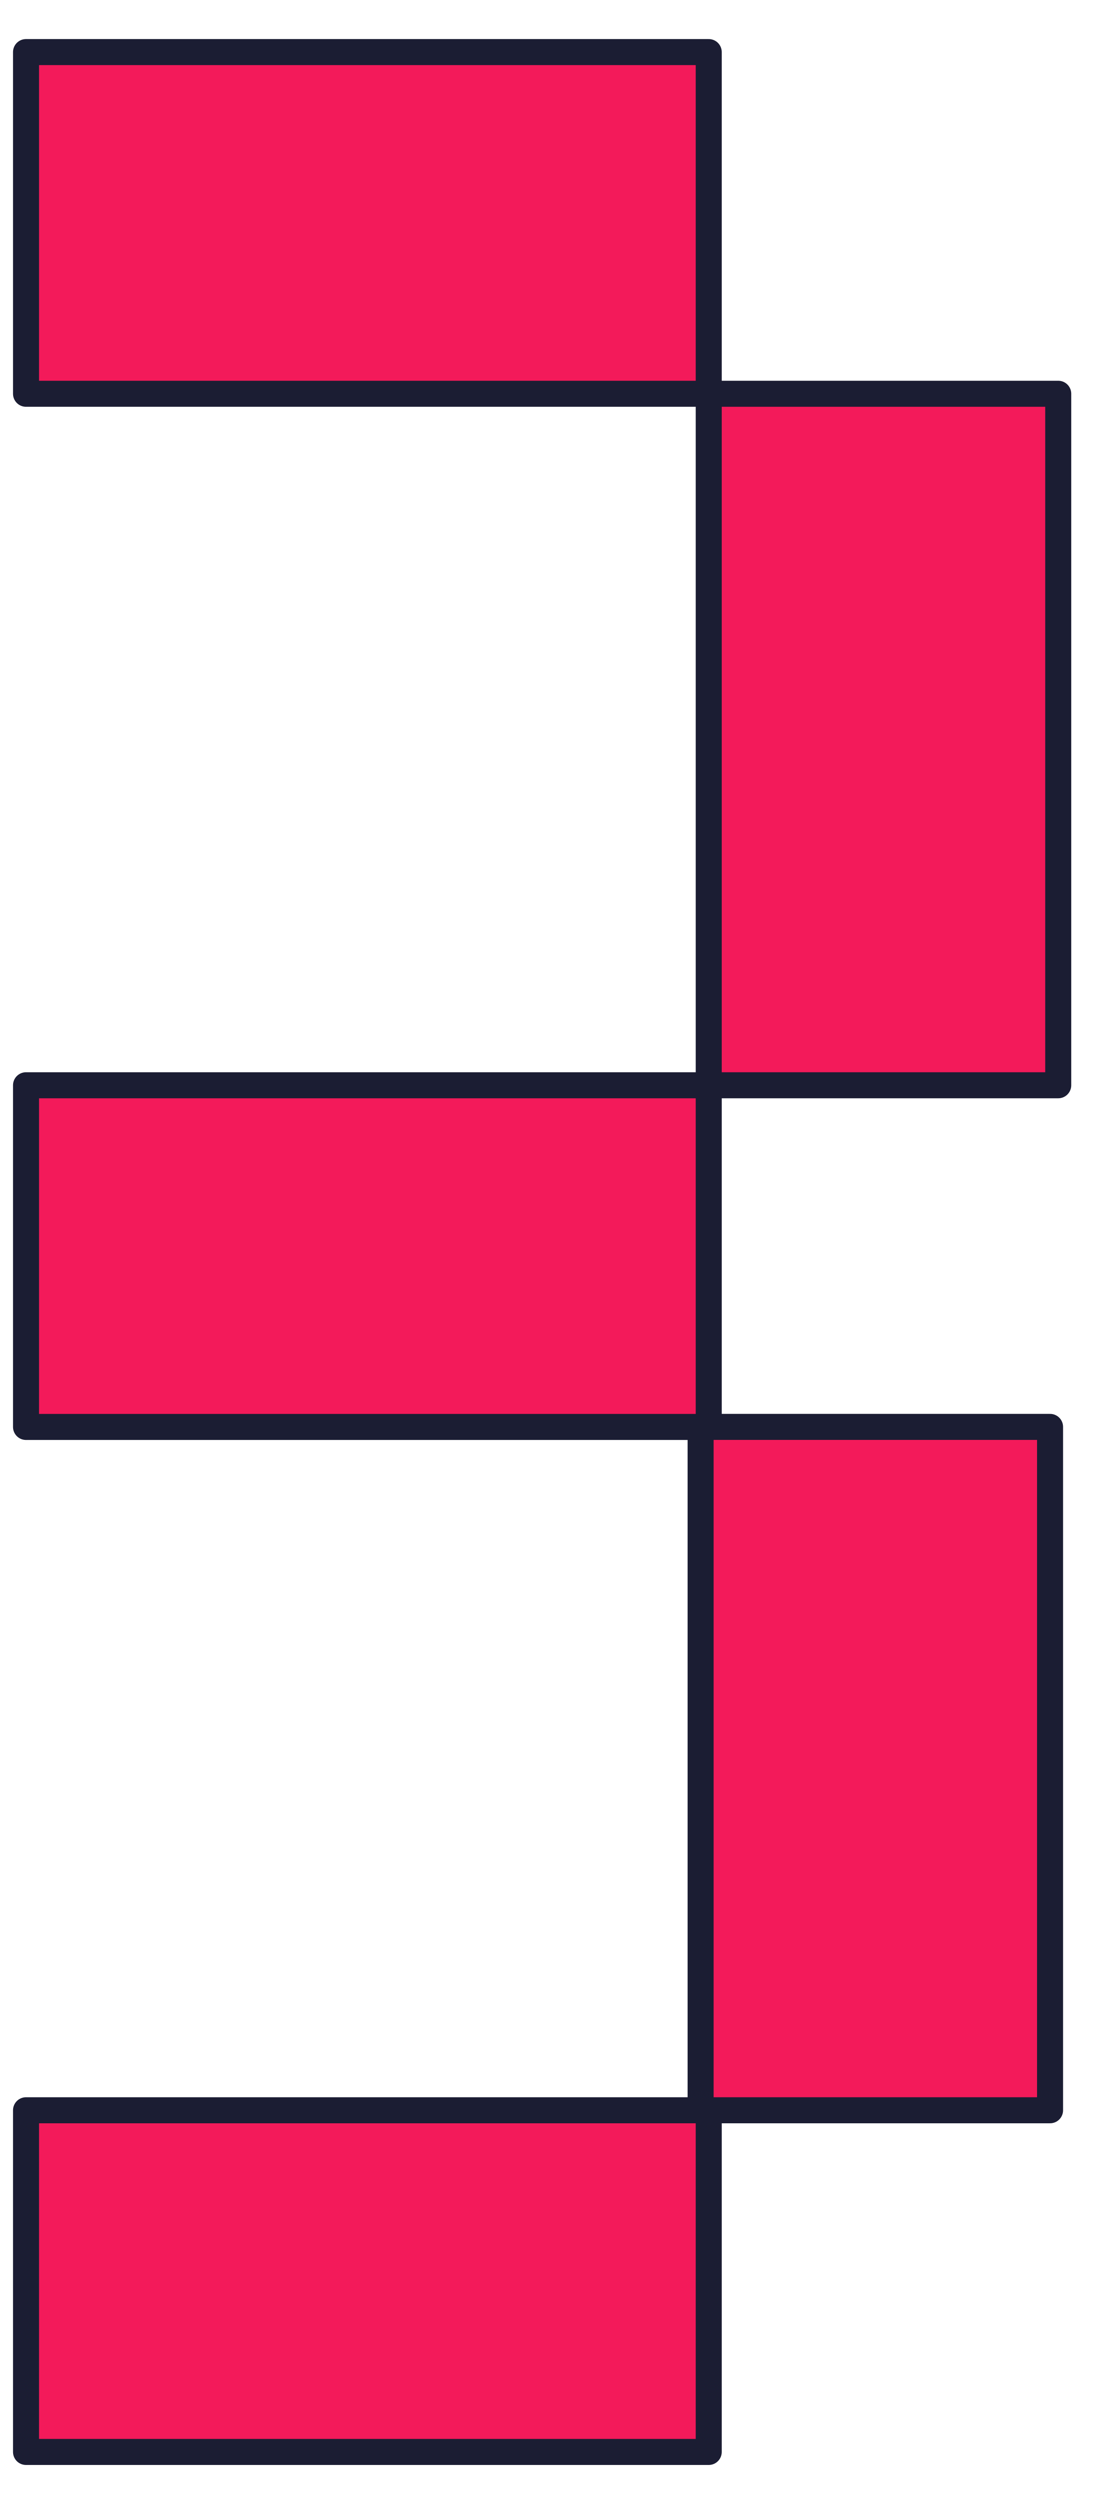 <svg width="21" height="48" viewBox="0 0 21 48" fill="none" xmlns="http://www.w3.org/2000/svg">
<path fill-rule="evenodd" clip-rule="evenodd" d="M13.617 7.56V14.12V20.836H20.332V14.12V7.56H13.617Z" fill="#F31A5A" stroke="#1B1D33" stroke-width="0.5" stroke-miterlimit="10" stroke-linejoin="round"/>
<path fill-rule="evenodd" clip-rule="evenodd" d="M20.175 27.395H13.461V33.955V40.515H7.059H0.5V47.075H7.059H13.617V40.515H20.175V33.955V27.395Z" fill="#F31A5A" stroke="#1B1D33" stroke-width="0.5" stroke-miterlimit="10" stroke-linejoin="round"/>
<path fill-rule="evenodd" clip-rule="evenodd" d="M0.5 20.836V27.396H7.059H13.617V20.836H7.059H0.5Z" fill="#F31A5A" stroke="#1B1D33" stroke-width="0.5" stroke-miterlimit="10" stroke-linejoin="round"/>
<path fill-rule="evenodd" clip-rule="evenodd" d="M13.617 7.56V1H7.059H0.5V7.56H7.059H13.617Z" fill="#F31A5A" stroke="#1B1D33" stroke-width="0.5" stroke-miterlimit="10" stroke-linejoin="round"/>
</svg>
